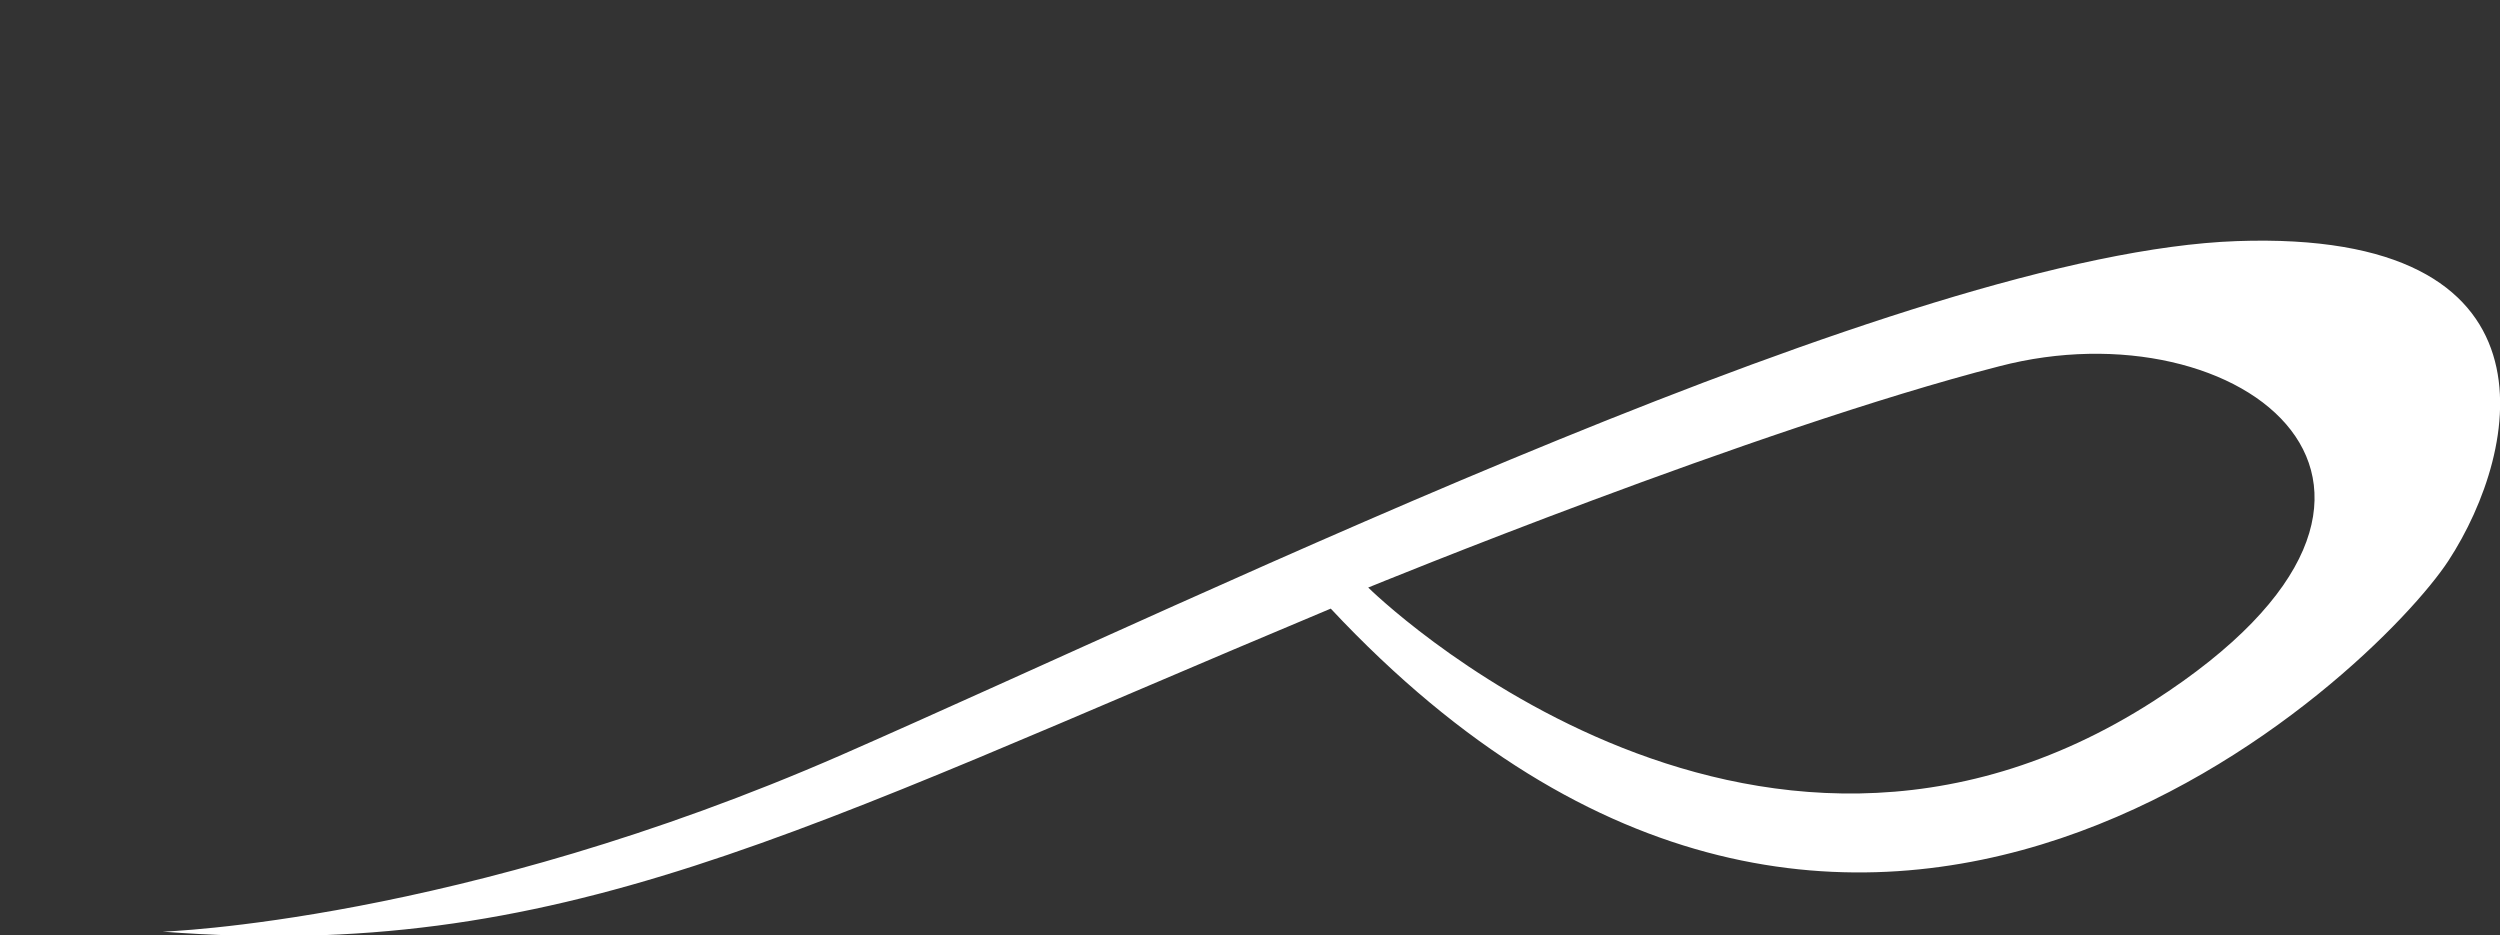 <?xml version="1.0" encoding="UTF-8"?> <!-- Generator: Adobe Illustrator 24.0.2, SVG Export Plug-In . SVG Version: 6.00 Build 0) --> <svg xmlns="http://www.w3.org/2000/svg" xmlns:xlink="http://www.w3.org/1999/xlink" id="Layer_1" x="0px" y="0px" viewBox="0 0 213.6 79.9" style="enable-background:new 0 0 213.6 79.9;" xml:space="preserve"><rect x="0" y="0" width="213.6" height="79.9" fill="#333333" stroke="none"/> <style type="text/css"> .st0{fill:#FFFFFF;} </style> <path class="st0" d="M191.1,20.6c-28.1,1-86.6,29.6-119.2,43.9c-32.7,14.3-58,15.1-58,15.1c34,2.6,53.9-8.4,99.8-27.6 c45.2,48.3,89.3,5.4,95.5-4.1C215.4,38.4,219.2,19.6,191.1,20.6z M184,59.9c-34.7,22.3-67.1-9.7-67.1-9.7s33.2-13.6,53.9-18.9 C191.4,25.9,212.3,41.7,184,59.9z"></path> </svg> 